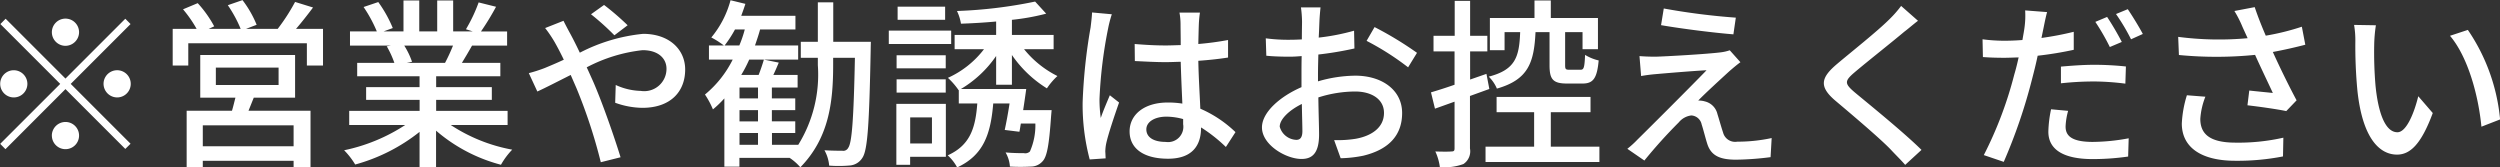 <svg xmlns="http://www.w3.org/2000/svg" width="206.813" height="13.85" viewBox="0 0 206.813 13.85">
  <rect x="0" y="0" width="206.813" height="13.85" fill="#333333" stroke="none"/>
  <defs>
    <style>
      .cls-1 {
        fill: #fff;
        fill-rule: evenodd;
      }
    </style>
  </defs>
  <path id="_営業や勧誘はお控えください" data-name="※営業や勧誘はお控えください" class="cls-1" d="M733.353,5307a1.125,1.125,0,1,0-1.125,1.13A1.132,1.132,0,0,0,733.353,5307Zm-6.075-1.11-0.435.44,4.95,4.95-4.965,4.96,0.435,0.44,4.965-4.97,4.95,4.95,0.435-.43-4.95-4.95,4.95-4.95-0.435-.44-4.95,4.95Zm0.675,4.26a1.125,1.125,0,1,0,1.125,1.13A1.134,1.134,0,0,0,727.953,5310.15Zm8.55,2.25a1.125,1.125,0,1,0-1.125-1.12A1.132,1.132,0,0,0,736.5,5312.4Zm-5.4,3.15a1.125,1.125,0,1,0,1.125-1.12A1.134,1.134,0,0,0,731.1,5315.55Zm20,0.89h-7.515v-1.73H751.1v1.73Zm-6.435-6.51h5.19v1.44h-5.19v-1.44Zm6.555,2.49v-3.53h-7.845v3.53h2.91c-0.09.34-.18,0.73-0.285,1.08h-3.75v4.68h1.335v-0.54H751.1v0.52h1.4v-4.66h-5.13c0.135-.33.285-0.71,0.435-1.08h3.42Zm0.075-5.69c0.45-.52.945-1.15,1.41-1.77l-1.485-.46a15.926,15.926,0,0,1-1.44,2.23h-2.625l0.885-.34a8.818,8.818,0,0,0-1.17-2.04l-1.215.42a10.576,10.576,0,0,1,1.065,1.96h-2.655l0.465-.21a9.438,9.438,0,0,0-1.365-1.92l-1.215.51a10.151,10.151,0,0,1,1.125,1.62h-1.98v3.03h1.29v-1.84h9.81v1.84h1.335v-3.03h-2.235Zm12.99,1.38a14.617,14.617,0,0,1-.66,1.43h-3.165l0.435-.09a6.456,6.456,0,0,0-.645-1.34h4.035Zm4.515,6.57v-1.17h-5.91v-0.91h4.605v-1.05h-4.605v-0.9h5.31v-1.11h-3.18c0.255-.42.555-0.92,0.84-1.43h2.9v-1.17h-2.16a22.046,22.046,0,0,0,1.245-2.04l-1.44-.36a12.9,12.9,0,0,1-1.05,2.22l0.57,0.18H764.3v-2.56h-1.32v2.56h-1.485v-2.56h-1.305v2.56h-1.65l0.765-.28a10.454,10.454,0,0,0-1.2-2.15l-1.215.41a11.212,11.212,0,0,1,1.095,2.02h-2.22v1.17h3.4l-0.36.06a7.628,7.628,0,0,1,.63,1.37h-3.075v1.11h5.16v0.9H757.1v1.05h4.425v0.91H755.7v1.17h4.635a14.656,14.656,0,0,1-5.055,2.09,6.229,6.229,0,0,1,.915,1.18,14.819,14.819,0,0,0,5.325-2.7v2.91h1.365v-3.01a13.443,13.443,0,0,0,5.37,2.82,6.155,6.155,0,0,1,.93-1.25,13.691,13.691,0,0,1-5.085-2.04h4.7Zm9.93-8.25a21.717,21.717,0,0,0-1.95-1.68l-1.08.77a21.108,21.108,0,0,1,1.935,1.74Zm-6.825.23a10.376,10.376,0,0,1,.78,1.15c0.24,0.42.5,0.92,0.765,1.47-0.555.26-1.08,0.48-1.56,0.68a11.843,11.843,0,0,1-1.335.43l0.705,1.52c0.66-.3,1.65-0.81,2.76-1.37l0.48,1.1a43.24,43.24,0,0,1,2.01,6.12l1.635-.41c-0.51-1.66-1.53-4.6-2.3-6.34-0.165-.36-0.33-0.74-0.5-1.1a12.906,12.906,0,0,1,4.62-1.42c1.32,0,1.98.7,1.98,1.54a1.844,1.844,0,0,1-2.13,1.83,5.247,5.247,0,0,1-2.07-.49l-0.045,1.47a6.756,6.756,0,0,0,2.25.42c2.3,0,3.54-1.31,3.54-3.17,0-1.66-1.32-2.95-3.48-2.95a14.405,14.405,0,0,0-5.235,1.56c-0.27-.57-0.54-1.11-0.795-1.58-0.15-.27-0.435-0.81-0.555-1.06Zm16.08,8.68h1.53v0.98h-1.53v-0.98Zm1.53-2.86h-1.53v-0.9h1.53v0.9Zm0,1.9h-1.53v-0.93h1.53v0.93Zm-2.76-6.28a9.705,9.705,0,0,0,.855-1.32h0.81a9.765,9.765,0,0,1-.45,1.32h-1.215Zm8.985-.3v-3.27h-1.275v3.27h-1.41v1.32h1.41v0.61a11.04,11.04,0,0,1-1.62,6.59h-2.175v-0.98H792.6v-0.96h-1.935v-0.93H792.6v-0.97h-1.935v-0.9h2.13v-1.04h-2.01c0.15-.31.3-0.66,0.45-1.02l-1.23-.25c-0.105.36-.27,0.85-0.435,1.27h-1.44a10.851,10.851,0,0,0,.66-1.27h4.05v-1.17h-3.57c0.15-.44.3-0.87,0.42-1.32h2.925v-1.13h-4.485c0.12-.33.24-0.66,0.345-0.99l-1.23-.3a8.048,8.048,0,0,1-1.59,3.08,6.762,6.762,0,0,1,1.035.66h-1.23v1.17h1.965a8.815,8.815,0,0,1-2.295,2.89,7.032,7.032,0,0,1,.66,1.23,8.971,8.971,0,0,0,.945-0.91v5.65h1.245v-0.73h4.155a4.256,4.256,0,0,1,.885.78c2.37-2.42,2.715-5.4,2.715-8.45v-0.61h1.8c-0.105,5.19-.255,7.05-0.555,7.45a0.456,0.456,0,0,1-.495.24c-0.255,0-.84,0-1.47-0.04a3.141,3.141,0,0,1,.39,1.27,10.539,10.539,0,0,0,1.71-.01,1.343,1.343,0,0,0,1.035-.63c0.435-.63.57-2.73,0.69-8.96,0-.16.015-0.64,0.015-0.64h-3.12Zm9.255-2.91h-3.93v1.09h3.93v-1.09Zm0.5,1.98h-5.16v1.11h5.16v-1.11Zm-0.45,2.04h-4.065v1.08h4.065v-1.08Zm-4.065,3.09h4.065v-1.1h-4.065v1.1Zm2.925,2.05v2.16h-1.8v-2.16h1.8Zm1.155-1.12h-4.1v5.04h1.14v-0.66h2.955v-4.38Zm5.46-1.58v-2.46a9.7,9.7,0,0,0,2.895,2.76,5.6,5.6,0,0,1,.87-1.02,8.31,8.31,0,0,1-2.76-2.22h2.445v-1.18h-3.45v-1.25a18.651,18.651,0,0,0,2.835-.51l-0.915-1a38.241,38.241,0,0,1-6.465.78,3.823,3.823,0,0,1,.33,1.05c0.93-.03,1.92-0.09,2.91-0.18v1.11h-3.435v1.18h2.43a7.791,7.791,0,0,1-2.985,2.37,5.948,5.948,0,0,1,.885,1.02l0.015-.01v1.11h1.53c-0.15,2.04-.6,3.46-2.445,4.29a3.755,3.755,0,0,1,.78,1c2.205-1.02,2.775-2.79,2.985-5.29h1.35c-0.12.79-.27,1.59-0.4,2.19l1.215,0.15c0.045-.21.075-0.44,0.12-0.68h1.2a5.354,5.354,0,0,1-.45,2.31,0.552,0.552,0,0,1-.5.14c-0.24,0-.87,0-1.515-0.06a2.71,2.71,0,0,1,.36,1.17,16.46,16.46,0,0,0,1.74,0,1.285,1.285,0,0,0,.945-0.42c0.39-.39.555-1.38,0.72-3.74l0.045-.51h-2.355c0.09-.58.18-1.2,0.255-1.75h-5.4a9.252,9.252,0,0,0,2.91-2.73v2.38h1.305Zm6.63-5.98c-0.015.39-.075,0.85-0.12,1.23a44.554,44.554,0,0,0-.66,6.22,17.632,17.632,0,0,0,.585,4.71l1.32-.09c-0.015-.18-0.015-0.4-0.03-0.55a3.673,3.673,0,0,1,.075-0.68c0.165-.76.675-2.28,1.065-3.39l-0.765-.6c-0.225.54-.54,1.26-0.75,1.88a11.1,11.1,0,0,1-.105-1.56,37.073,37.073,0,0,1,.72-5.88,9.538,9.538,0,0,1,.3-1.14Zm7.53,9.22a1.266,1.266,0,0,1-1.44,1.49c-0.945,0-1.6-.35-1.6-1.04,0-.61.675-1.05,1.665-1.05a5.29,5.29,0,0,1,1.38.2v0.4Zm4.335,0.68a9.839,9.839,0,0,0-2.91-1.94c-0.045-1.14-.135-2.47-0.165-3.96,0.855-.06,1.7-0.15,2.46-0.27v-1.45a24.636,24.636,0,0,1-2.46.33c0.015-.68.03-1.31,0.045-1.68,0.015-.3.045-0.62,0.09-0.92h-1.695a5.341,5.341,0,0,1,.09.95c0,0.37.015,1,.015,1.74-0.42.01-.825,0.03-1.245,0.03-0.885,0-1.71-.05-2.565-0.12l0.015,1.41c0.87,0.04,1.68.09,2.535,0.09,0.42,0,.84-0.02,1.26-0.03,0.03,1.15.09,2.43,0.135,3.46a7.645,7.645,0,0,0-1.2-.09c-1.98,0-3.165,1.02-3.165,2.39,0,1.42,1.17,2.26,3.18,2.26,2.07,0,2.73-1.17,2.73-2.55v-0.04a12.65,12.65,0,0,1,2.055,1.62Zm5.04,0.64a1.481,1.481,0,0,1-1.38-1.09c0-.6.75-1.35,1.83-1.88,0.015,0.96.045,1.82,0.045,2.28C834.543,5315.72,834.363,5315.91,834.048,5315.91Zm1.785-5.35c0-.53.015-1.11,0.03-1.71a28.08,28.08,0,0,0,2.985-.5l-0.03-1.47a18.063,18.063,0,0,1-2.925.57c0.03-.52.045-1,0.06-1.36s0.06-.86.09-1.14h-1.62a9.425,9.425,0,0,1,.09,1.17c0,0.27-.015.81-0.015,1.48-0.36.02-.705,0.03-1.02,0.03a13.943,13.943,0,0,1-1.965-.12l0.045,1.44c0.585,0.06,1.29.08,1.95,0.08,0.285,0,.615-0.02.975-0.05-0.015.56-.015,1.11-0.015,1.64v0.93c-1.755.76-3.27,2.07-3.27,3.33,0,1.44,1.98,2.61,3.27,2.61,0.87,0,1.455-.45,1.455-2.03,0-.58-0.045-1.83-0.06-3.06a10.106,10.106,0,0,1,3.045-.49c1.35,0,2.385.63,2.385,1.77,0,1.26-1.1,1.92-2.34,2.14a9.49,9.49,0,0,1-1.785.11l0.54,1.5a10.379,10.379,0,0,0,1.875-.21c2.19-.53,3.21-1.76,3.21-3.53,0-1.9-1.665-3.09-3.87-3.09a11.278,11.278,0,0,0-3.09.47v-0.51Zm4.02-2.84a22.363,22.363,0,0,1,3.435,2.19l0.735-1.2a28.616,28.616,0,0,0-3.51-2.13Zm15.135-.72v2.73c0,1.16.27,1.52,1.44,1.52h1.29c0.87,0,1.2-.41,1.335-1.91a3.742,3.742,0,0,1-1.125-.46c-0.045,1.06-.105,1.23-0.375,1.23h-0.93c-0.3,0-.345-0.05-0.345-0.38V5307h1.44v1.41h1.275v-2.58h-3.9v-1.45h-1.35v1.45h-3.69v2.66h1.215V5307h1.29c-0.075,2.06-.4,3.11-2.6,3.68a3.062,3.062,0,0,1,.675.99c2.595-.74,3.075-2.15,3.195-4.67h1.155Zm-4.98,4.7-0.24-1.25-1.35.47v-2.33h1.425v-1.29h-1.425v-2.89h-1.275v2.89H845.4v1.29h1.74v2.76c-0.735.26-1.41,0.47-1.95,0.63l0.33,1.35,1.62-.58v3.87c0,0.21-.075.25-0.27,0.25-0.165.02-.72,0.02-1.32,0a4.453,4.453,0,0,1,.375,1.29,4.492,4.492,0,0,0,1.95-.25,1.266,1.266,0,0,0,.54-1.29v-4.34Zm5.085,4.77v-2.85h3.285v-1.26h-7.77v1.26h3.105v2.85h-4.02v1.27h9.42v-1.27h-4.02Zm9.345-11.43-0.225,1.38c1.785,0.31,4.455.64,5.985,0.76l0.2-1.38A55.323,55.323,0,0,1,864.438,5305.04Zm6.345,4.45-0.885-.99a3.734,3.734,0,0,1-.75.17c-1.185.15-4.59,0.34-5.385,0.36-0.5,0-.99-0.02-1.335-0.05l0.135,1.65c0.33-.06.75-0.12,1.23-0.16,0.9-.08,3.075-0.26,4.185-0.32-1.41,1.46-5.025,5.06-5.7,5.72a7.671,7.671,0,0,1-.855.78l1.41,0.97a40.738,40.738,0,0,1,2.85-3.16,1.591,1.591,0,0,1,1.035-.57,0.928,0.928,0,0,1,.855.75c0.135,0.4.33,1.2,0.48,1.65,0.33,0.97,1.1,1.26,2.37,1.26a24.566,24.566,0,0,0,2.85-.21l0.09-1.58a13.4,13.4,0,0,1-2.85.3,1.029,1.029,0,0,1-1.17-.76c-0.15-.44-0.33-1.1-0.465-1.52a1.4,1.4,0,0,0-1.035-1.05,1.763,1.763,0,0,0-.555-0.07c0.465-.5,2.01-1.91,2.61-2.46C870.123,5310.02,870.453,5309.73,870.783,5309.49Zm13.29-4.66a9.1,9.1,0,0,1-.975,1.11c-1,1-3.165,2.71-4.3,3.67-1.395,1.17-1.545,1.91-.105,3.11,1.365,1.15,3.765,3.18,4.575,4.05,0.36,0.39.78,0.79,1.14,1.21l1.35-1.24c-1.455-1.44-4.26-3.71-5.5-4.74-0.885-.75-0.885-0.95-0.03-1.68,1.05-.89,3.105-2.51,4.1-3.35,0.3-.22.765-0.63,1.14-0.91Zm18.255,2.98a22.627,22.627,0,0,0-1.215-2.07l-0.975.41a18.162,18.162,0,0,1,1.2,2.08Zm-5.025,3.42a25.534,25.534,0,0,1,2.8-.15,21.394,21.394,0,0,1,2.52.18l0.045-1.42a24.843,24.843,0,0,0-2.6-.14c-0.96,0-1.98.08-2.775,0.15v1.38Zm1.05-4.26a25.449,25.449,0,0,1-2.67.51l0.18-.87c0.06-.3.18-0.9,0.285-1.27l-1.815-.14a7.124,7.124,0,0,1-.045,1.35c-0.03.27-.105,0.66-0.18,1.1q-0.787.06-1.485,0.06a13.76,13.76,0,0,1-1.815-.12l0.03,1.47c0.54,0.04,1.08.06,1.77,0.06,0.375,0,.765-0.02,1.185-0.03-0.105.48-.225,0.97-0.36,1.42a32.052,32.052,0,0,1-2.52,6.66l1.65,0.56a44.534,44.534,0,0,0,2.34-6.84c0.165-.63.33-1.29,0.465-1.94a29.51,29.51,0,0,0,2.985-.49v-1.49Zm-1.875,6.41a9.746,9.746,0,0,0-.225,1.86c0,1.47,1.245,2.26,3.66,2.26a20.443,20.443,0,0,0,2.94-.21l0.045-1.51a16.619,16.619,0,0,1-2.97.3c-1.89,0-2.25-.6-2.25-1.28a5.639,5.639,0,0,1,.21-1.29Zm5.37-7.88a16.7,16.7,0,0,1,1.245,2.09l0.975-.44c-0.285-.54-0.855-1.48-1.245-2.05Zm5.865,6.72a9.286,9.286,0,0,0-.42,2.34c0,1.95,1.575,3.08,4.425,3.08a19.548,19.548,0,0,0,3.945-.36l0.03-1.55a16.8,16.8,0,0,1-3.96.41c-2.175,0-2.91-.75-2.91-1.97a5.984,5.984,0,0,1,.42-1.83Zm9.51-5.67a20.184,20.184,0,0,1-2.985.74c-0.33-.77-0.615-1.47-0.915-2.36l-1.68.32a9.143,9.143,0,0,1,.675,1.33l0.42,0.92a26.154,26.154,0,0,1-5.745-.11l0.06,1.5a32.213,32.213,0,0,0,6.3-.01c0.45,1,1.08,2.31,1.47,3.15-0.48-.05-1.41-0.14-1.95-0.2l-0.15,1.22c1.035,0.12,2.5.33,3.21,0.48l0.855-.89c-0.66-1.23-1.425-2.8-1.965-4,0.915-.17,1.845-0.38,2.685-0.6Zm6.135-.12-1.815-.03a7.522,7.522,0,0,1,.105,1.4,39.285,39.285,0,0,0,.165,3.97c0.4,3.92,1.785,5.36,3.285,5.36,1.1,0,2.01-.89,2.955-3.44l-1.2-1.39c-0.33,1.36-.975,2.98-1.725,2.98-0.99,0-1.59-1.56-1.815-3.9a32.87,32.87,0,0,1-.105-3.34A12.132,12.132,0,0,1,923.358,5306.43Zm7.605,0.38-1.485.49c1.5,1.77,2.355,4.97,2.6,7.52l1.545-.6A15.682,15.682,0,0,0,930.963,5306.81Z" transform="translate(-726.812 -5304.34)"/>
</svg>
